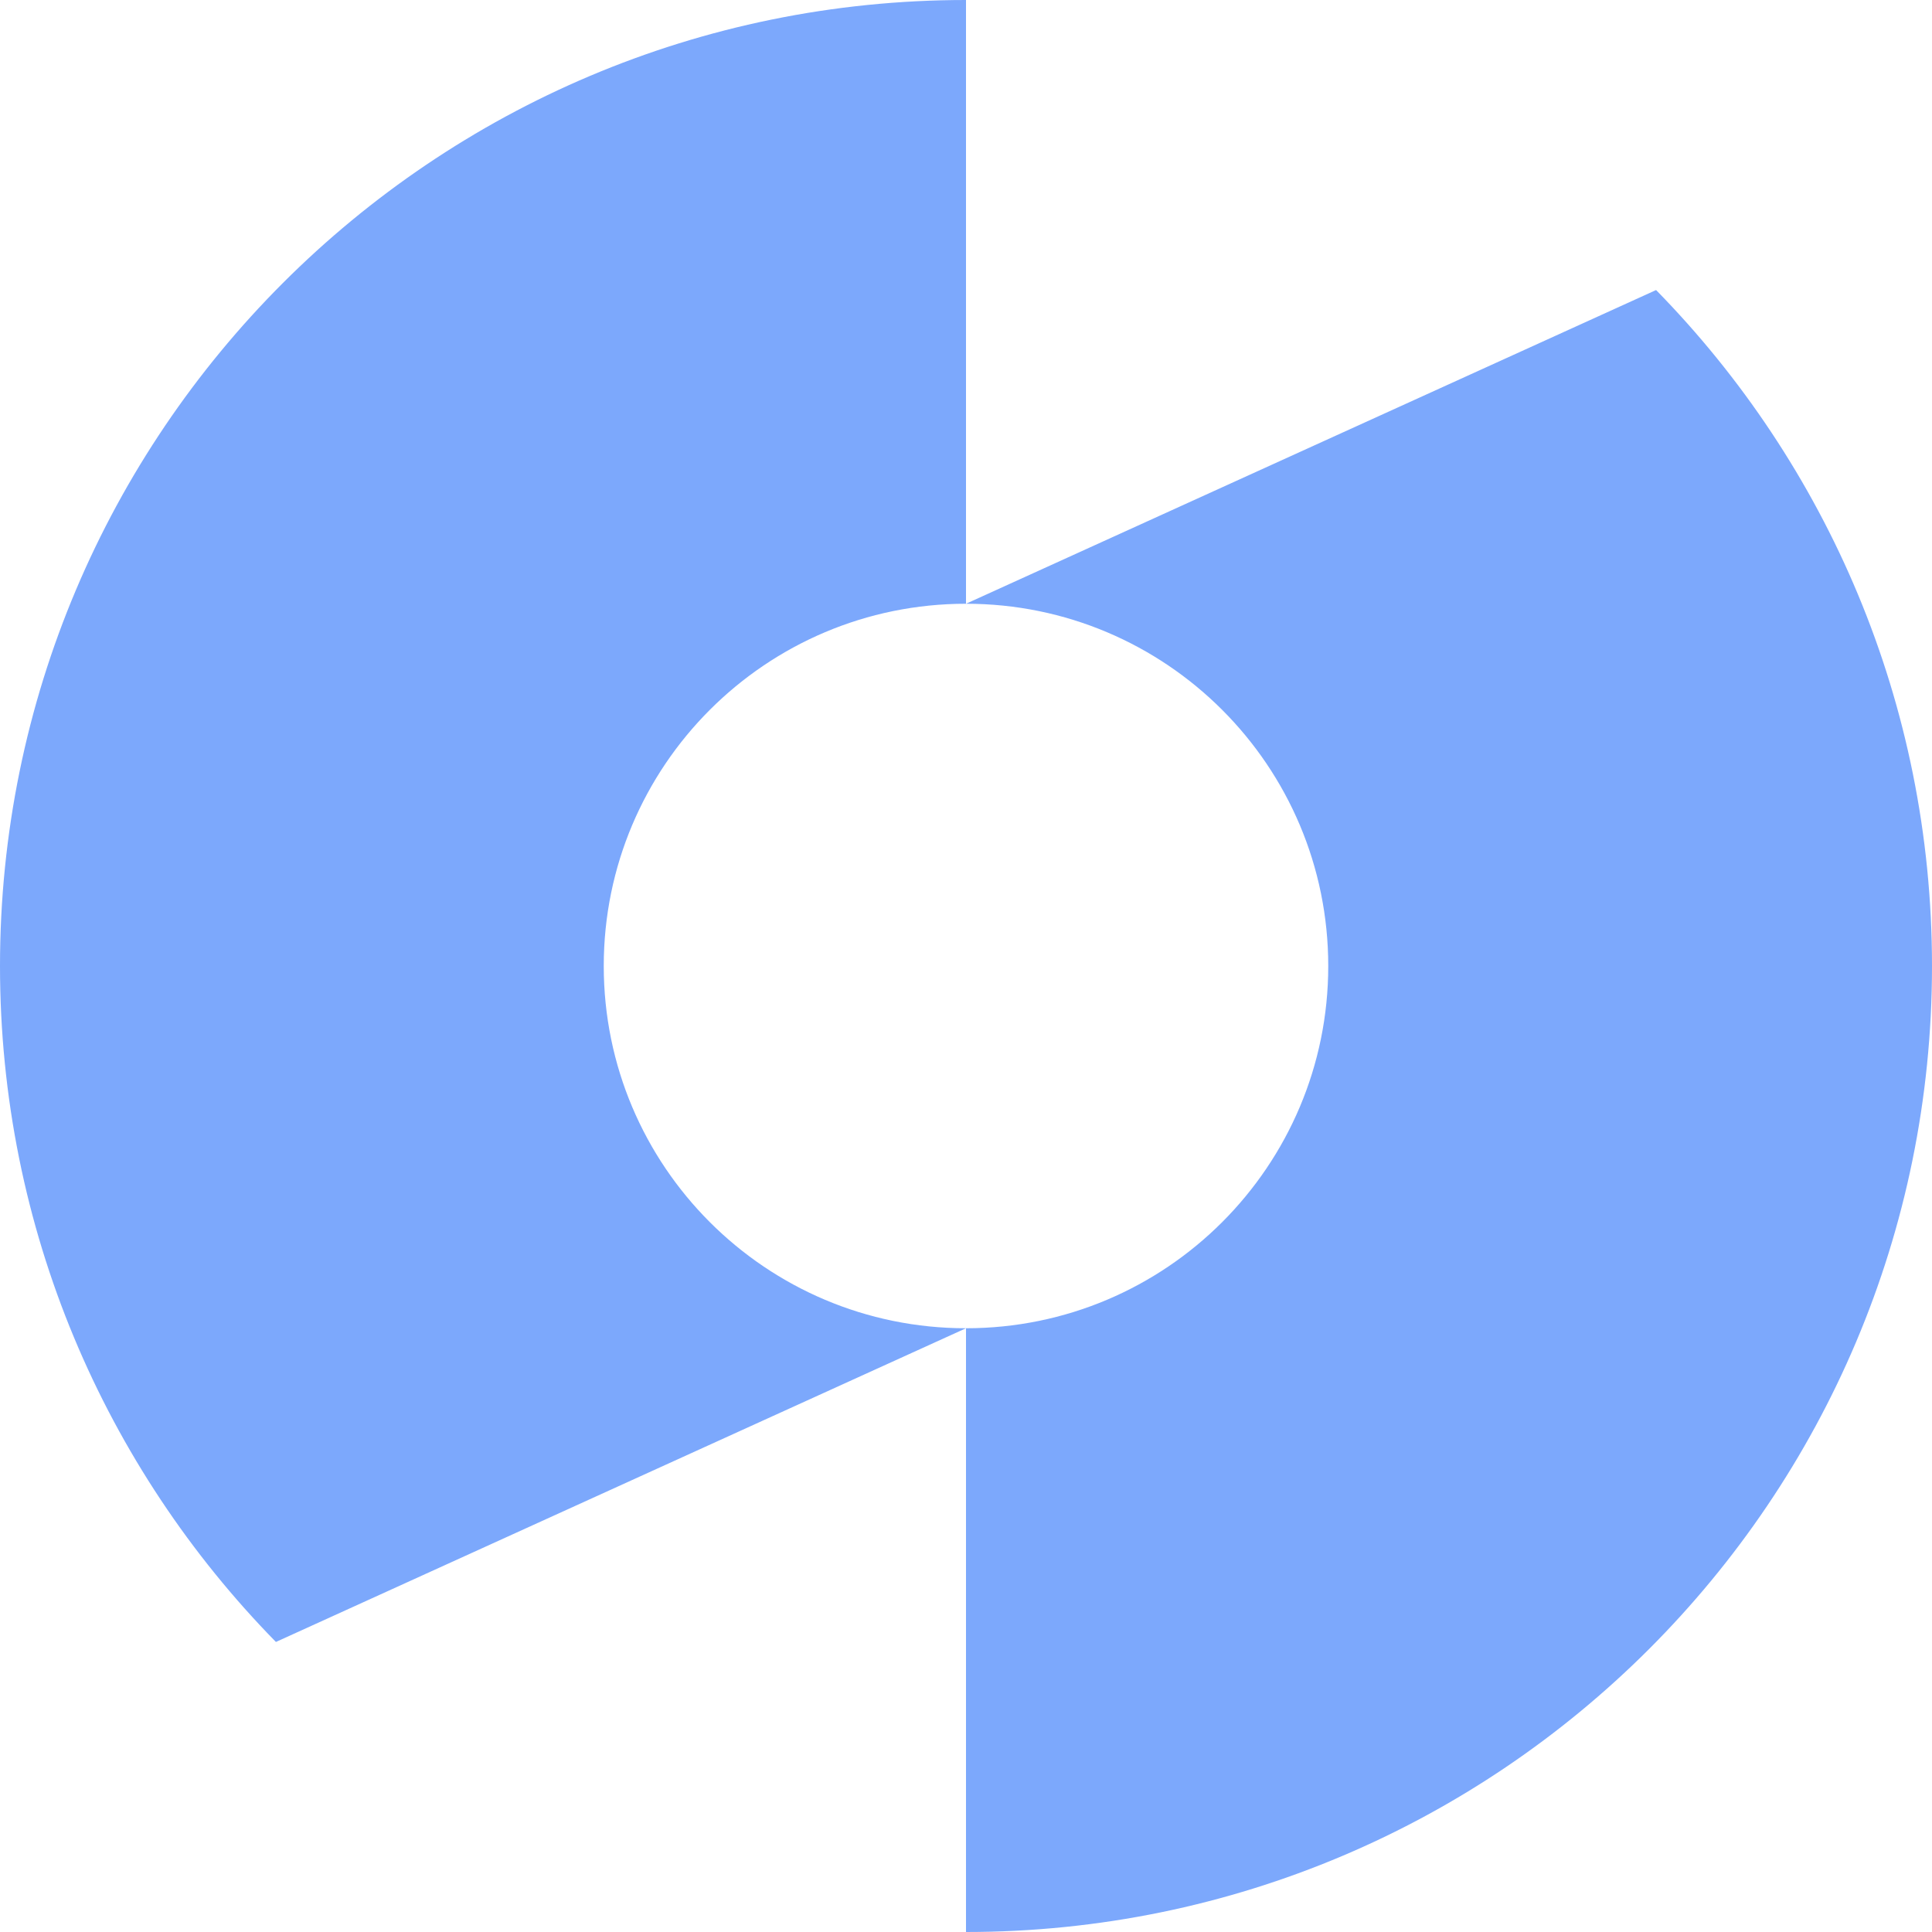 <?xml version="1.0" encoding="UTF-8"?> <svg xmlns="http://www.w3.org/2000/svg" width="16" height="16" viewBox="0 0 16 16" fill="none"><path fill-rule="evenodd" clip-rule="evenodd" d="M8 0C3.582 0 0 3.582 0 8C0 10.179 0.871 12.155 2.285 13.598L8 11V16C12.418 16 16 12.418 16 8C16 5.821 15.129 3.845 13.715 2.402L8 5V0ZM8 5C9.657 5 11 6.343 11 8C11 9.657 9.657 11 8 11C6.343 11 5 9.657 5 8C5 6.343 6.343 5 8 5Z" fill="#7CA8FC"></path></svg> 